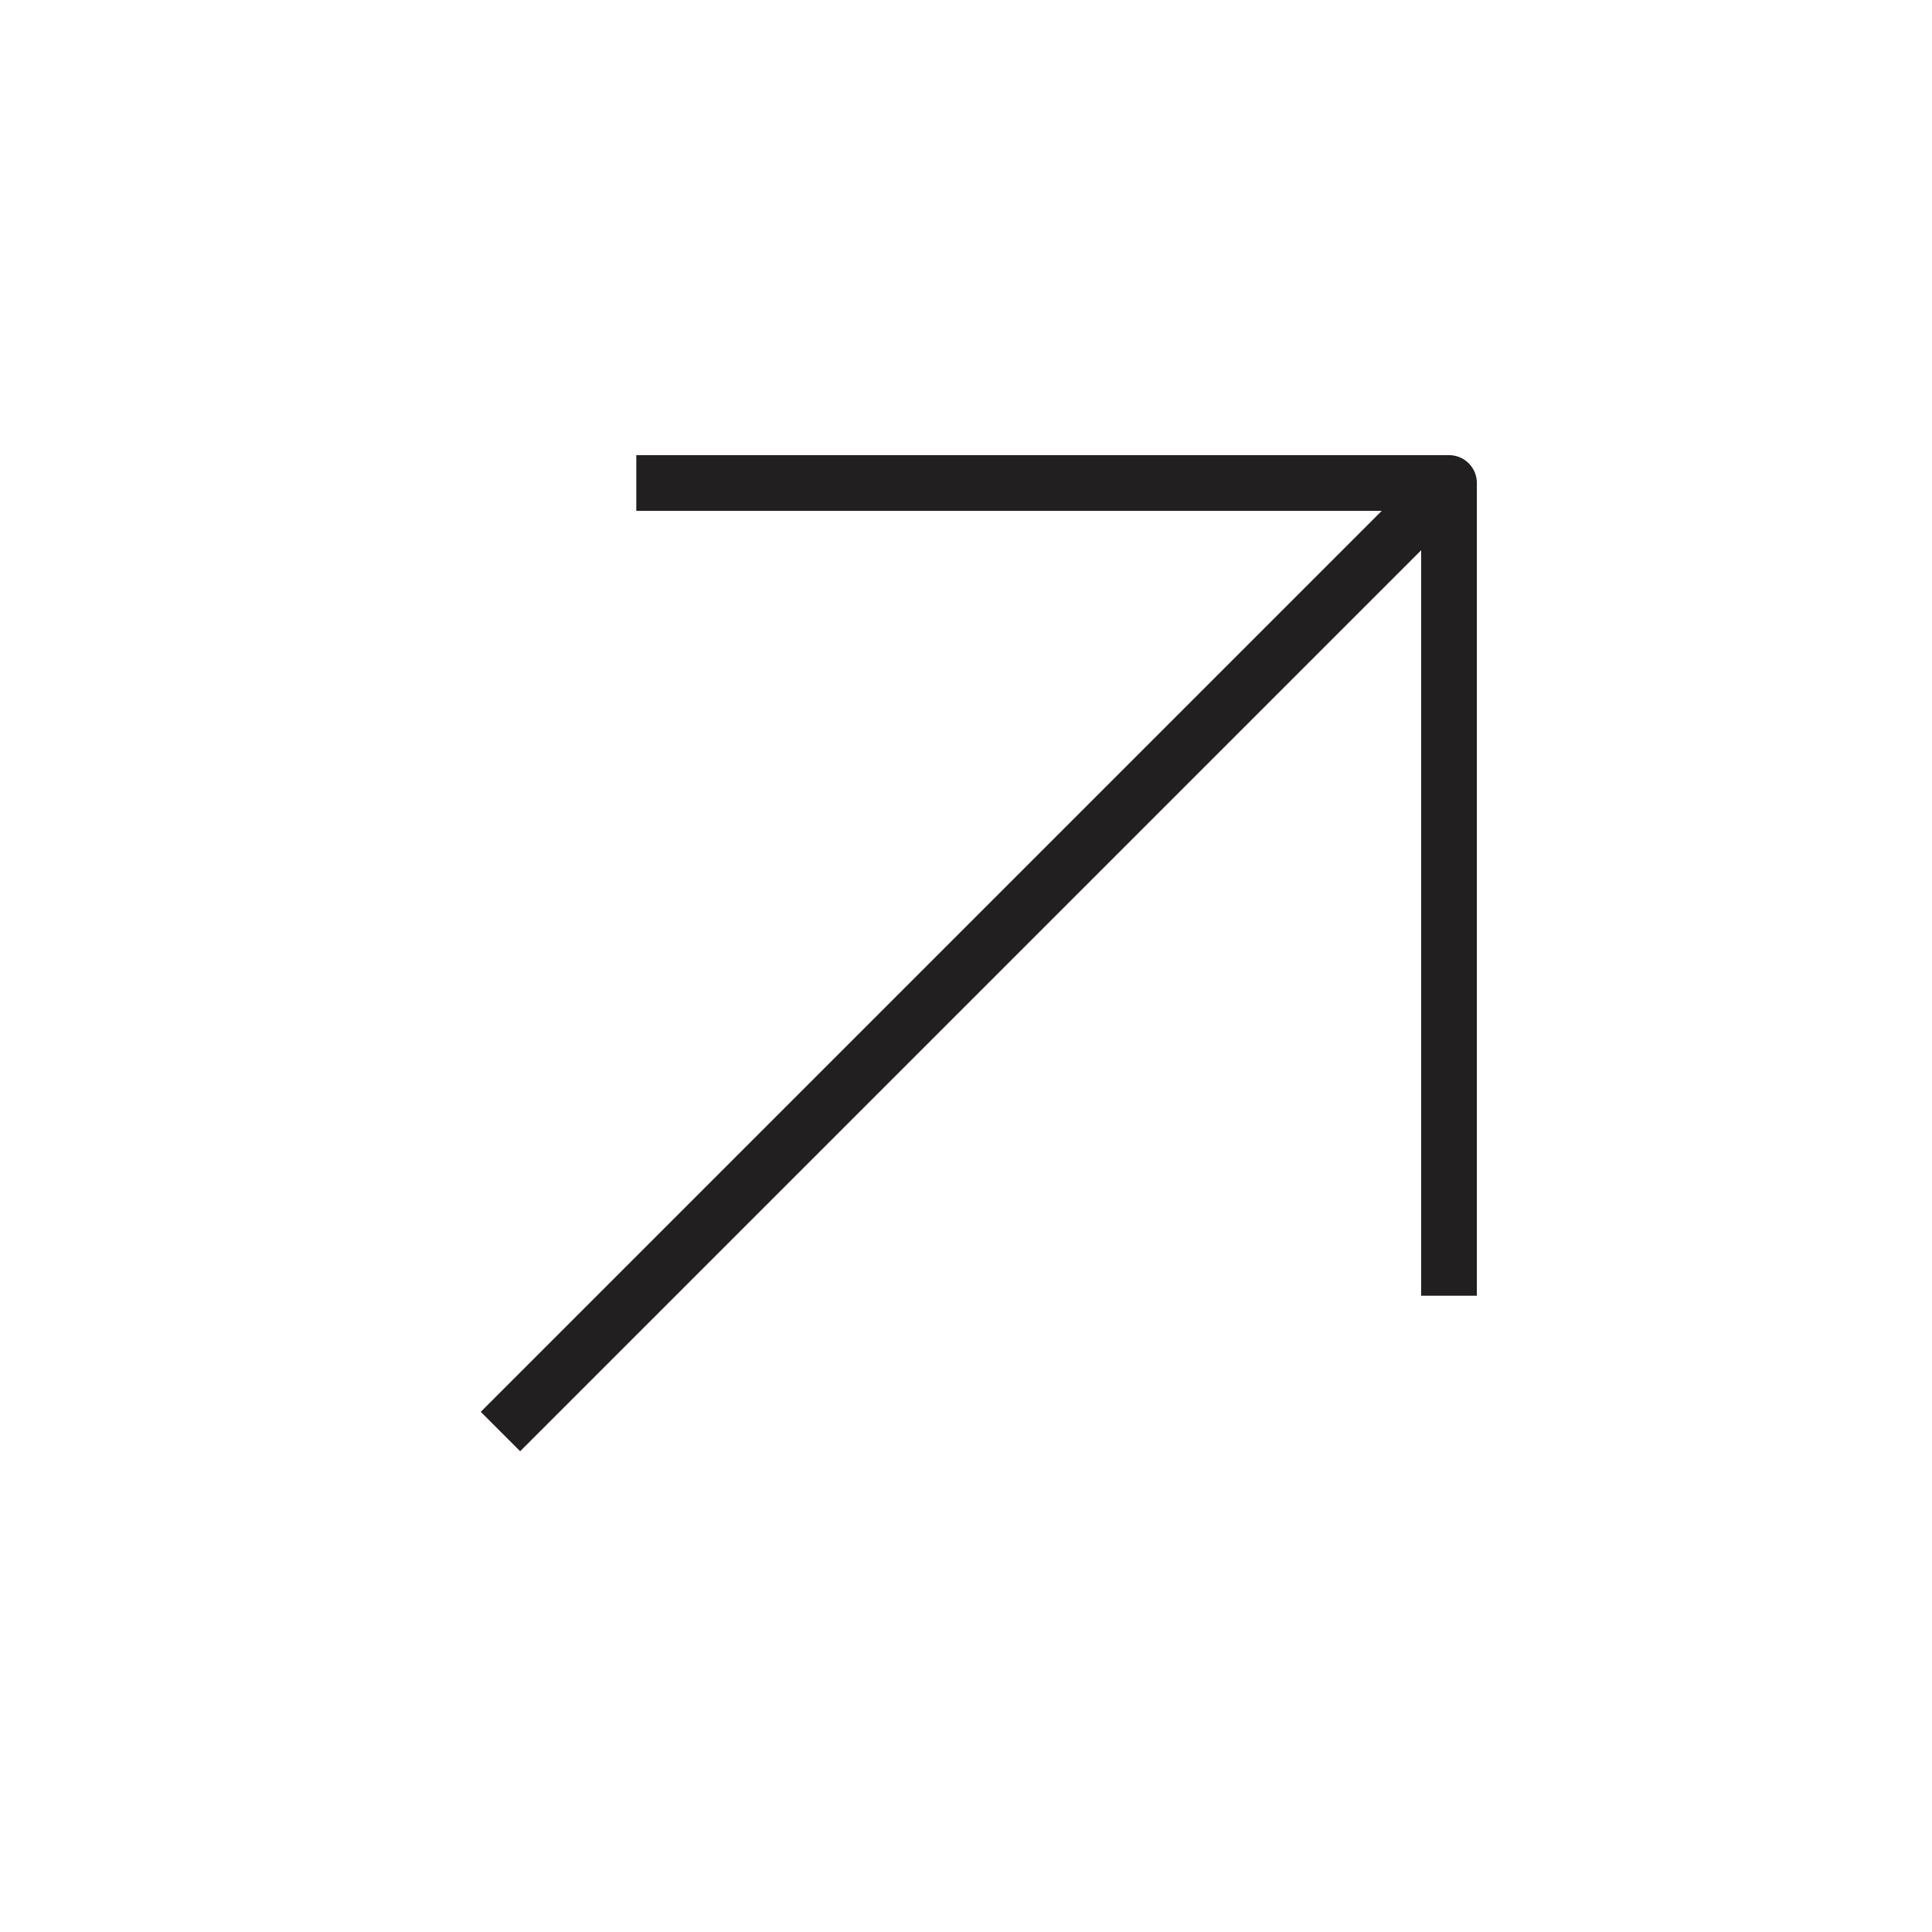 <svg width="26" height="26" viewBox="0 0 26 26" fill="none" xmlns="http://www.w3.org/2000/svg">
<path d="M7 19L19 7" stroke="#221F20" stroke-width="0.75" stroke-linecap="square" stroke-linejoin="round"/>
<path d="M8.938 6.5H19.5V17.062" stroke="#221F20" stroke-width="0.75" stroke-linecap="square" stroke-linejoin="round"/>
</svg>
